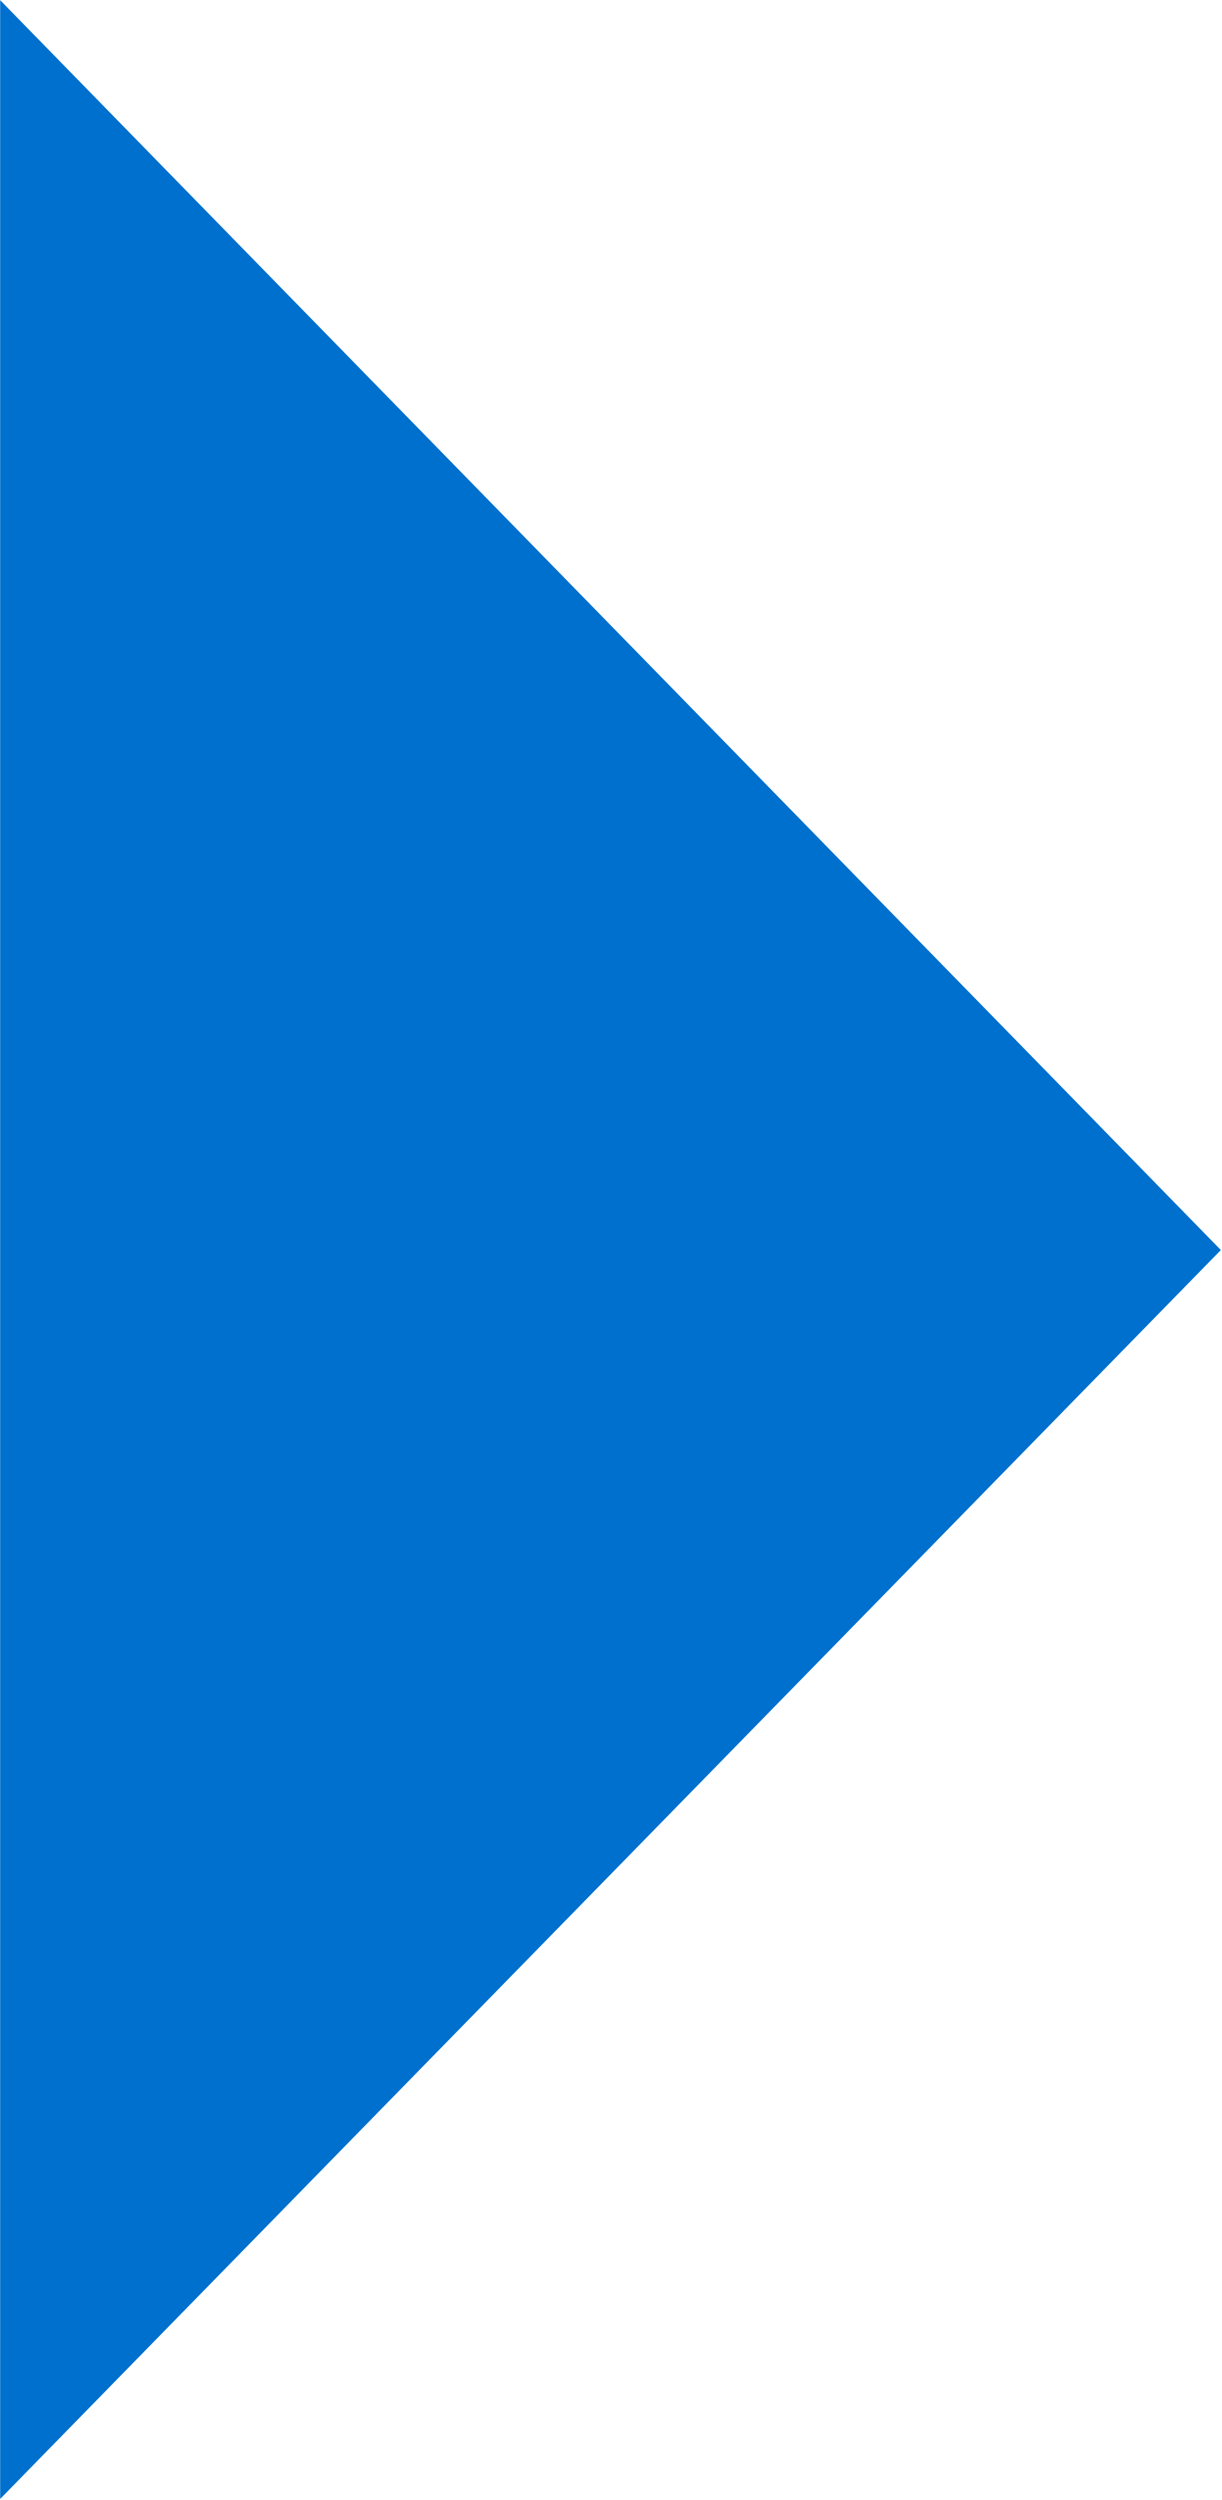 <svg version="1.2" xmlns="http://www.w3.org/2000/svg" viewBox="0 0 742 1517" width="742" height="1517">
	<title>IGRD</title>

	<style>
		.s0 { fill: #0070ce } 
	</style>
	<g id="Clip-Path: Clip-Path: Page 1" clip-path="url(#cp1)">
		<g id="Clip-Path: Page 1">
			<g id="Page 1">
				<path id="Path 11" fill-rule="evenodd" class="s0" d="m741.3 758.5l-741.2 757.8v-1516.2z"/>
			</g>
		</g>
	</g>
</svg>